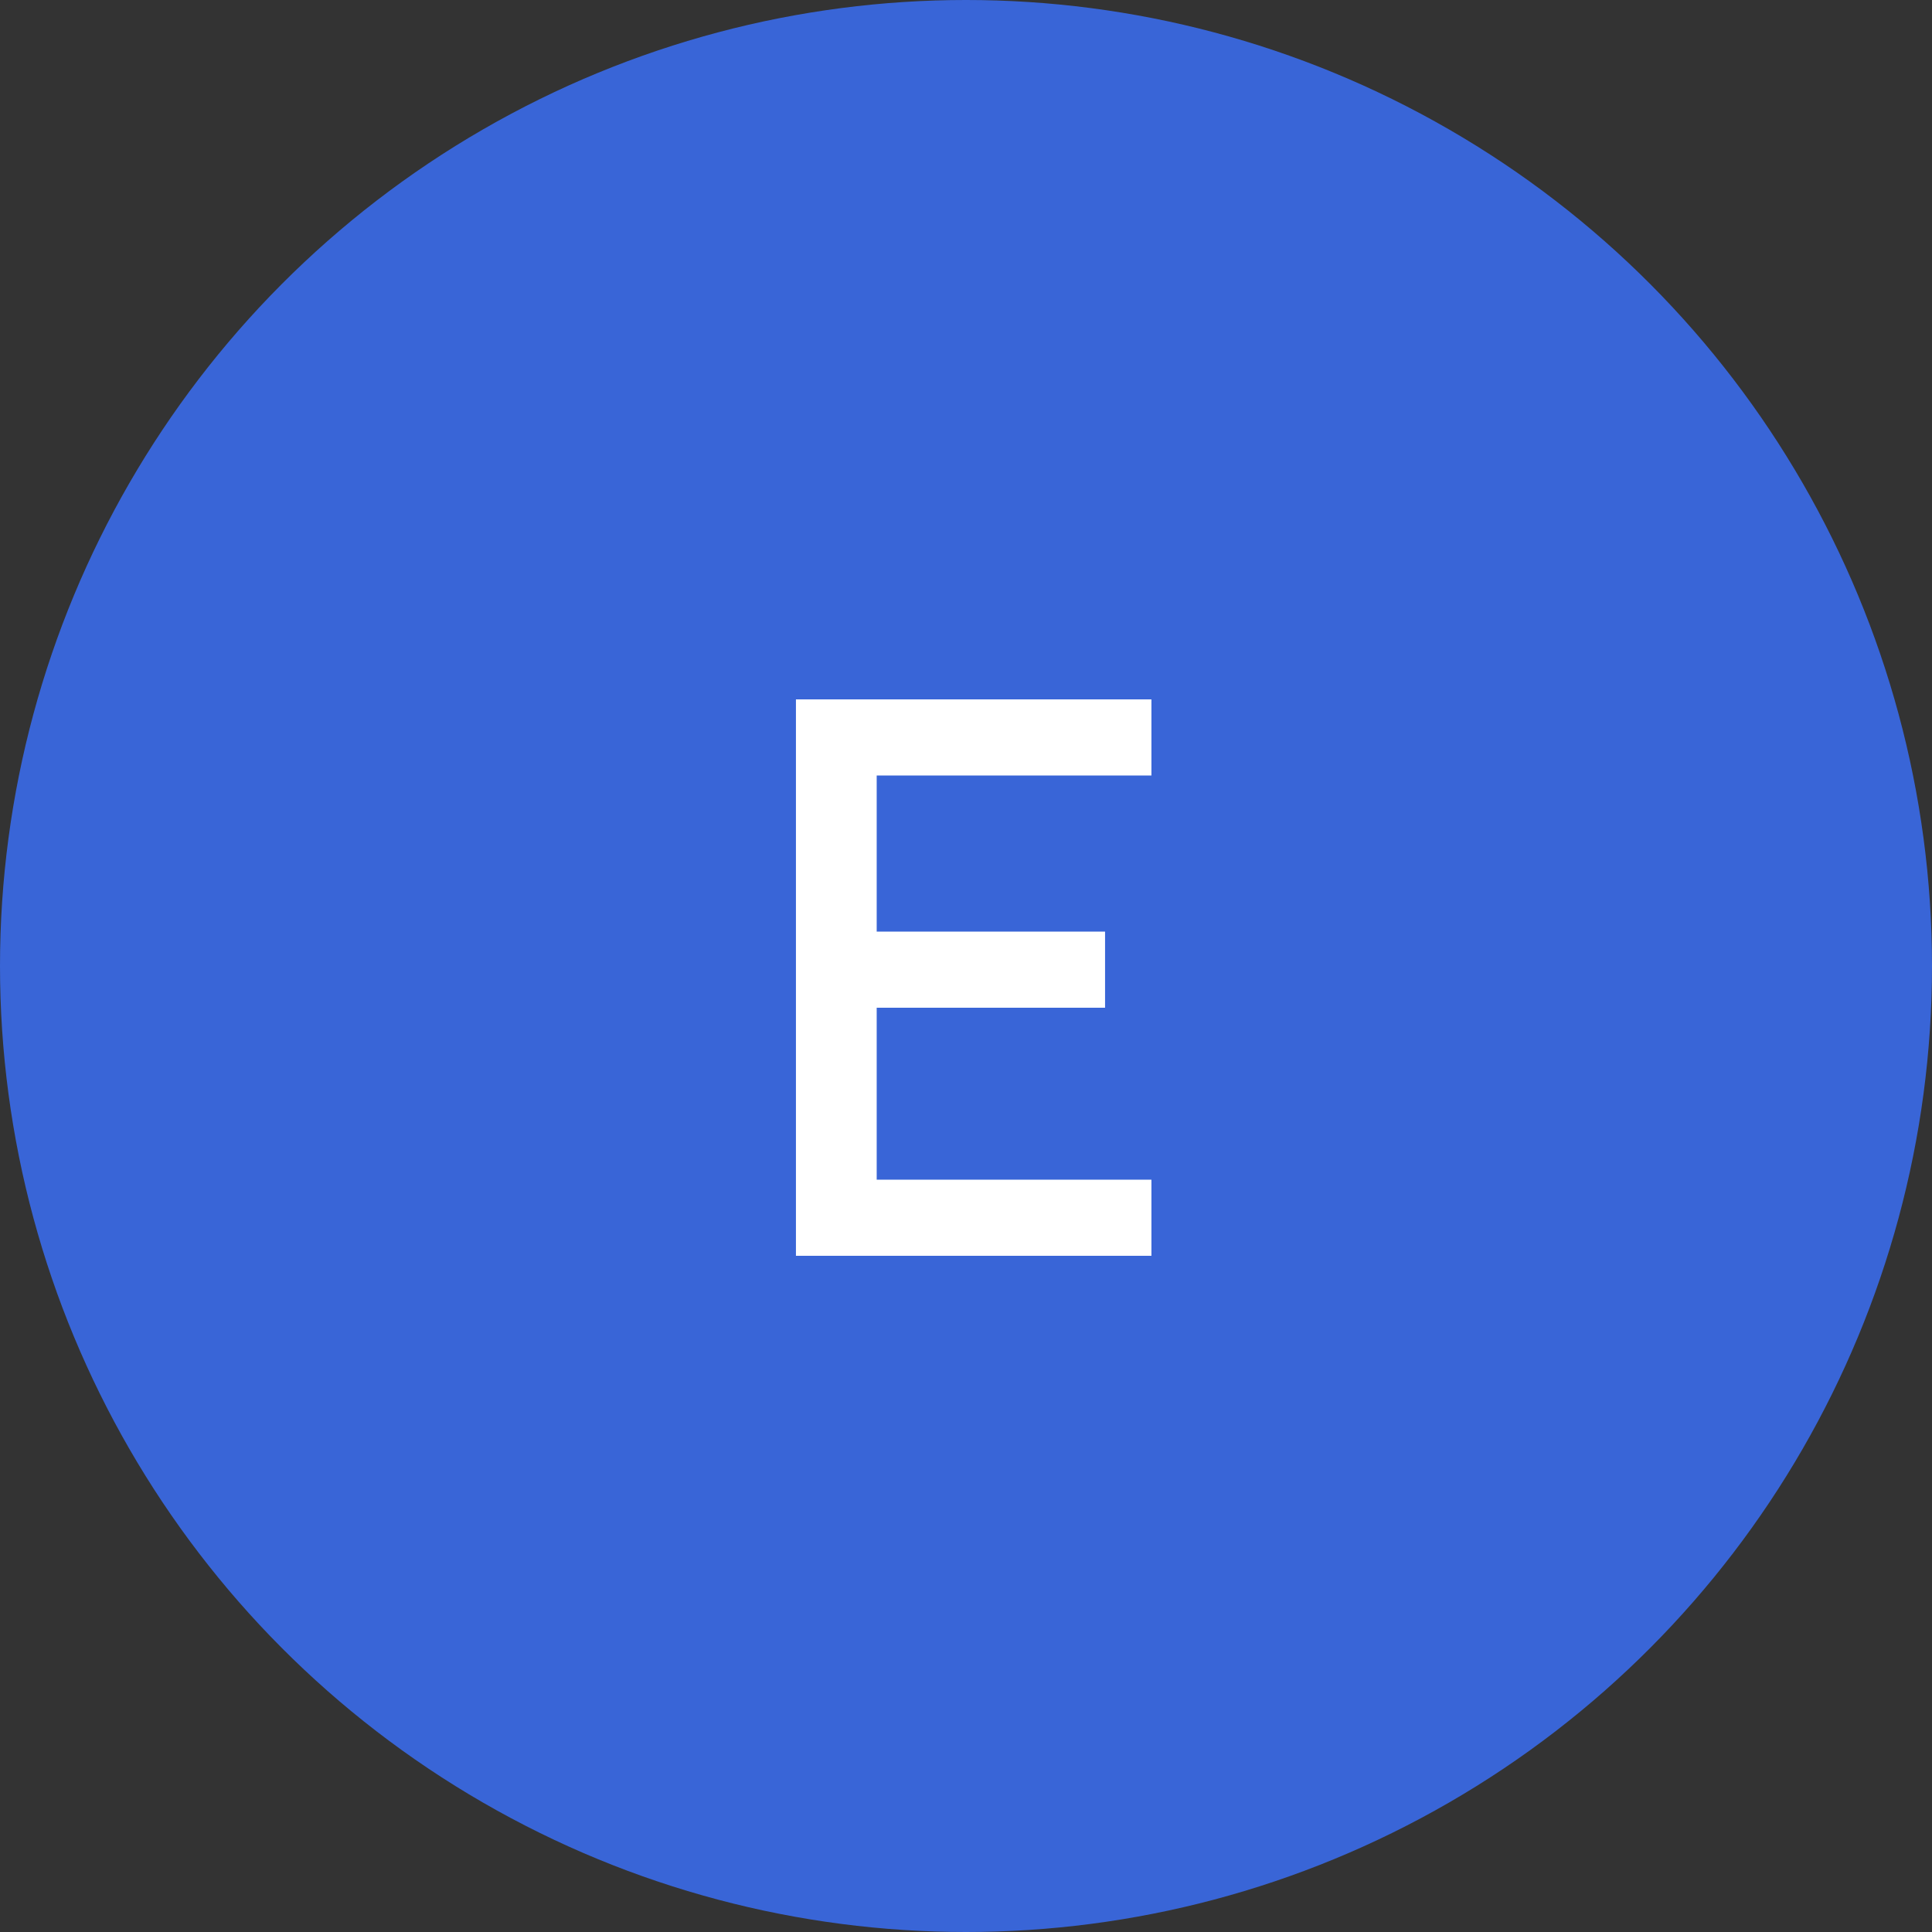 <?xml version="1.0" encoding="UTF-8"?> <svg xmlns="http://www.w3.org/2000/svg" width="40" height="40" viewBox="0 0 40 40" fill="none"><rect x="0" y="0" width="40" height="40" fill="#333333" stroke="none"/> <circle cx="20" cy="20" r="20" fill="#3965D7"></circle> <path d="M16.479 26V14.48H23.839V16.056H18.151V19.288H22.879V20.864H18.151V24.424H23.839V26H16.479Z" fill="white"></path> </svg> 